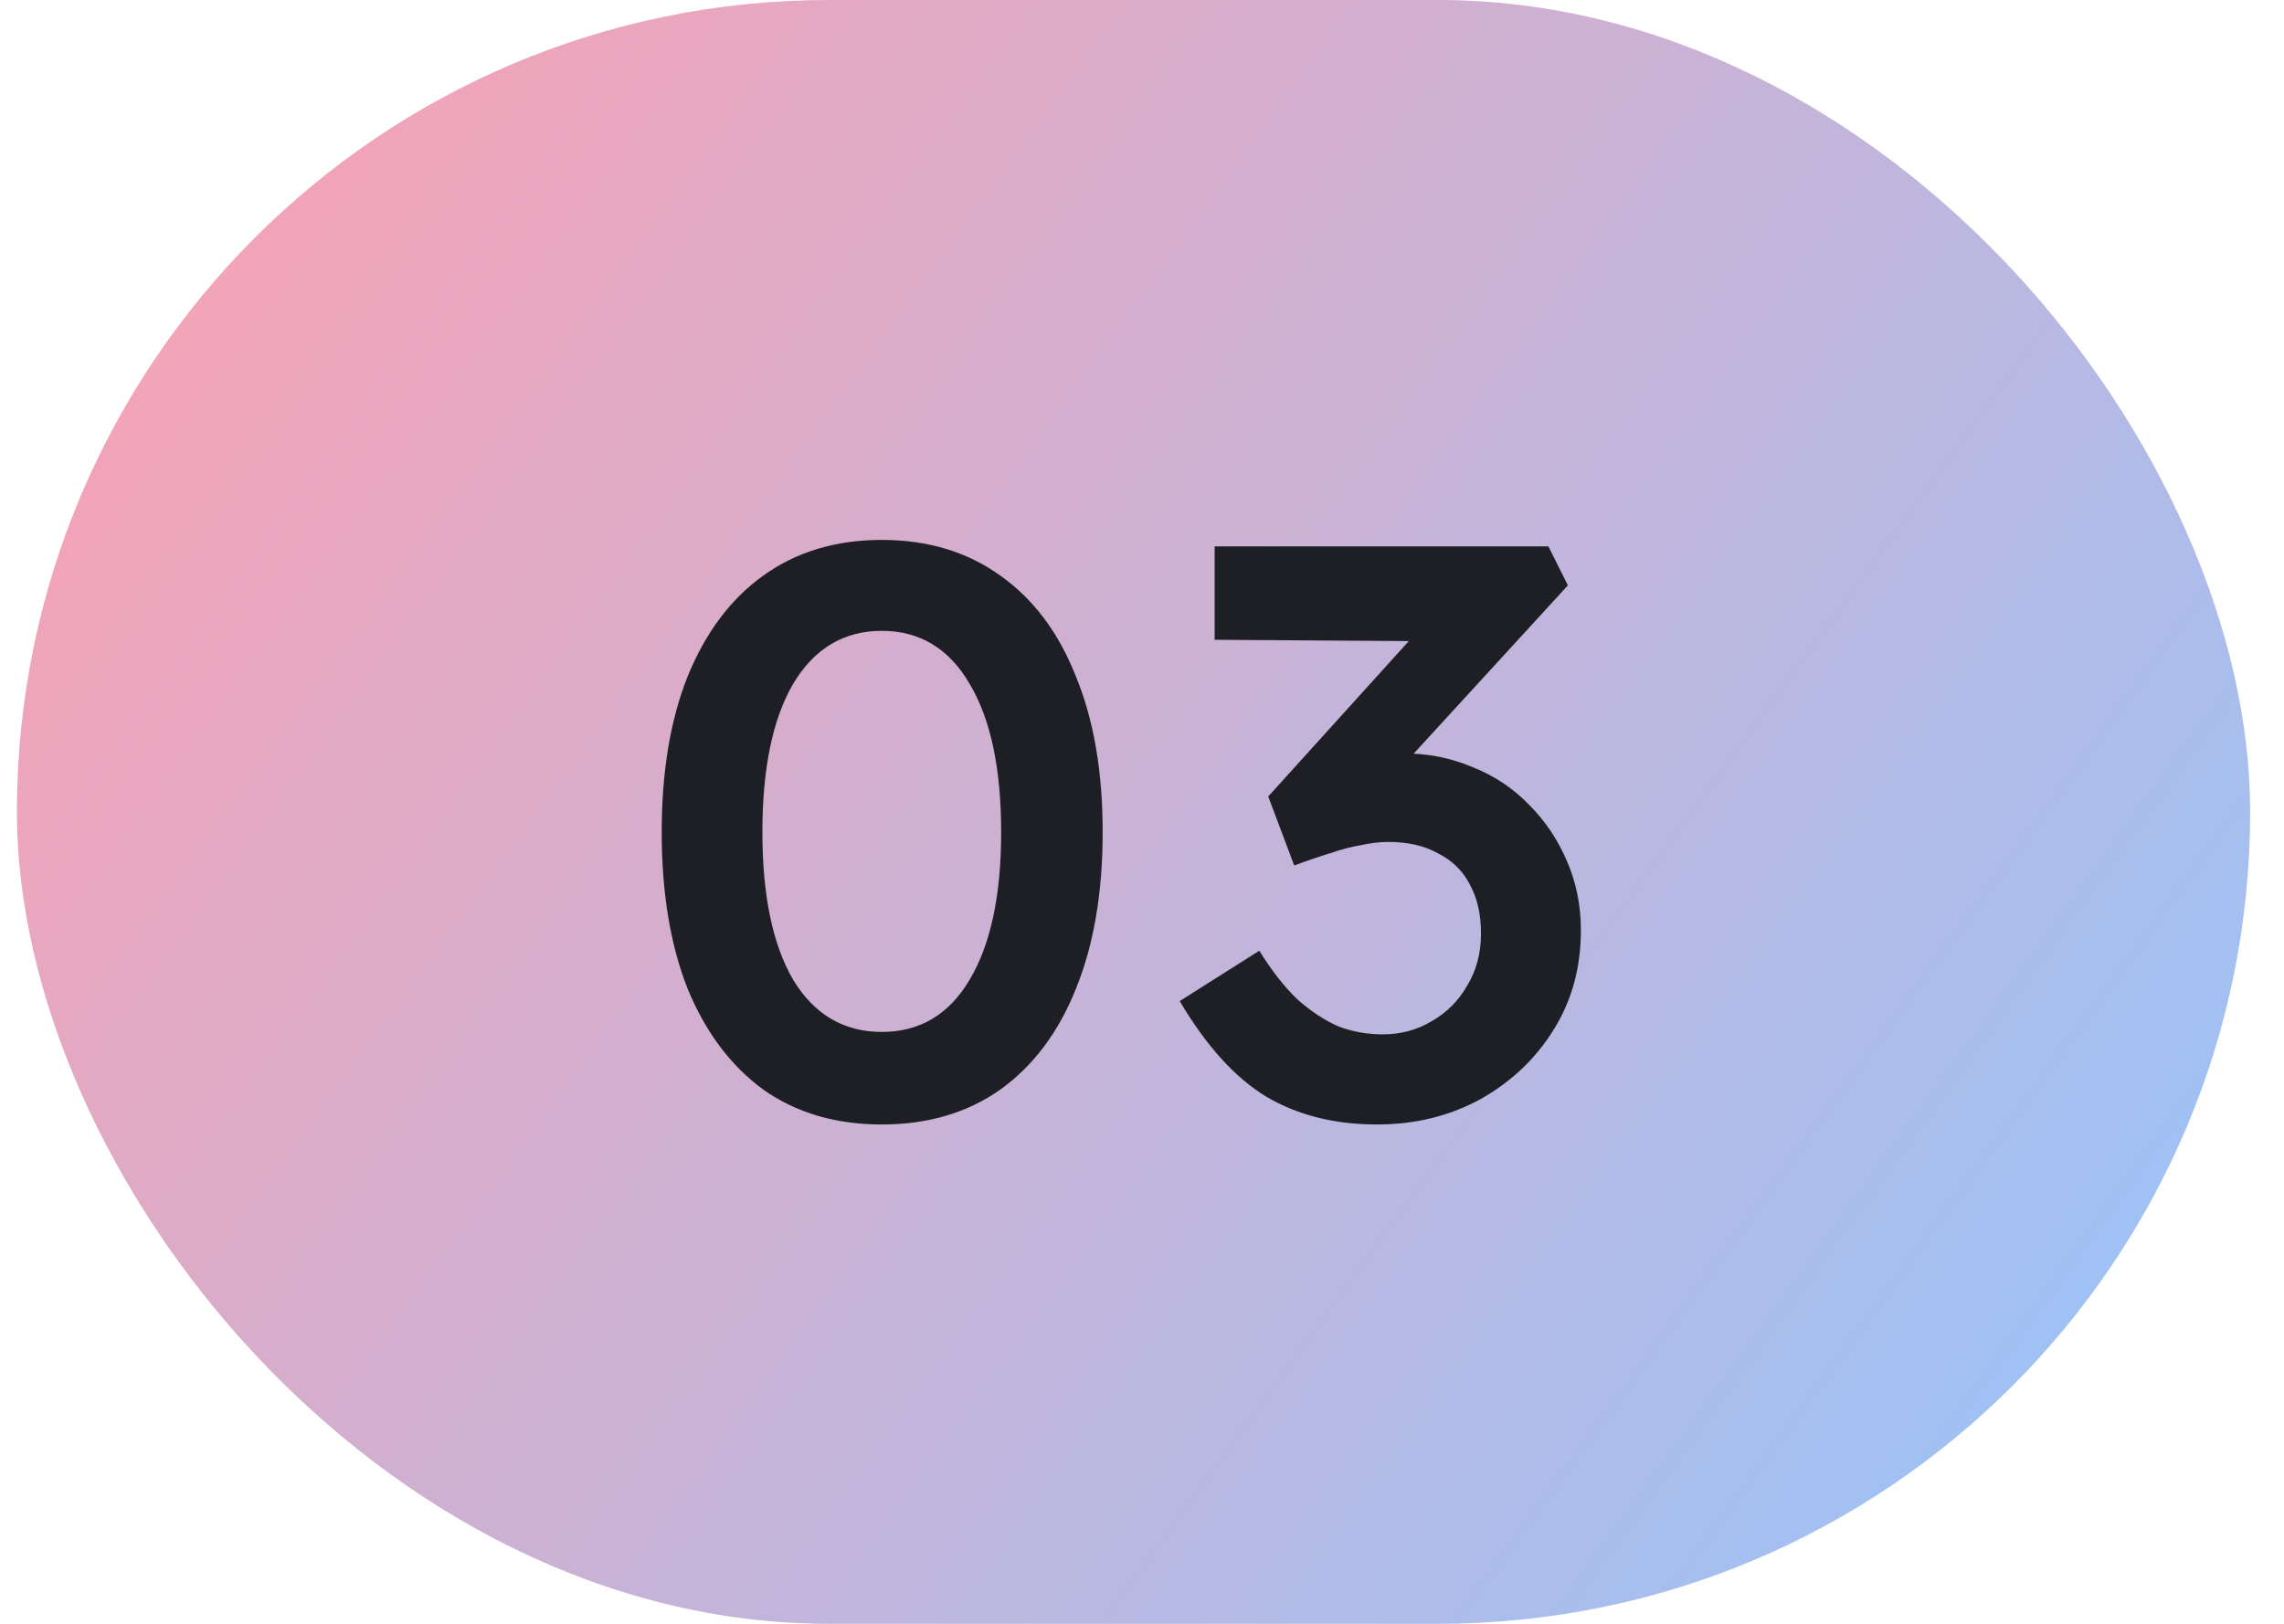 <svg width="45" height="32" viewBox="0 0 45 32" fill="none" xmlns="http://www.w3.org/2000/svg">
<rect x="0.333" width="44" height="32" rx="16" fill="url(#paint0_linear_25_76343)"/>
<path d="M17.373 22.16C16.467 22.16 15.688 21.931 15.037 21.472C14.397 21.003 13.901 20.341 13.549 19.488C13.208 18.624 13.037 17.595 13.037 16.4C13.037 15.205 13.208 14.181 13.549 13.328C13.901 12.464 14.397 11.803 15.037 11.344C15.688 10.875 16.467 10.64 17.373 10.64C18.28 10.64 19.059 10.875 19.709 11.344C20.36 11.803 20.856 12.464 21.197 13.328C21.549 14.181 21.725 15.205 21.725 16.4C21.725 17.595 21.549 18.624 21.197 19.488C20.856 20.341 20.36 21.003 19.709 21.472C19.059 21.931 18.28 22.16 17.373 22.16ZM17.373 20.336C18.12 20.336 18.696 19.995 19.101 19.312C19.517 18.619 19.725 17.648 19.725 16.4C19.725 15.141 19.517 14.165 19.101 13.472C18.696 12.779 18.12 12.432 17.373 12.432C16.627 12.432 16.045 12.779 15.629 13.472C15.224 14.165 15.021 15.141 15.021 16.4C15.021 17.648 15.224 18.619 15.629 19.312C16.045 19.995 16.627 20.336 17.373 20.336ZM27.131 22.16C26.299 22.16 25.574 21.979 24.955 21.616C24.337 21.243 23.766 20.613 23.243 19.728L24.811 18.736C25.056 19.131 25.307 19.451 25.563 19.696C25.83 19.931 26.096 20.107 26.363 20.224C26.64 20.331 26.934 20.384 27.243 20.384C27.595 20.384 27.915 20.299 28.203 20.128C28.502 19.957 28.736 19.723 28.907 19.424C29.088 19.125 29.179 18.784 29.179 18.4C29.179 18.016 29.105 17.691 28.955 17.424C28.817 17.157 28.608 16.955 28.331 16.816C28.064 16.667 27.739 16.592 27.355 16.592C27.184 16.592 27.003 16.613 26.811 16.656C26.619 16.688 26.416 16.741 26.203 16.816C25.99 16.88 25.755 16.96 25.499 17.056L24.987 15.696L28.171 12.176L28.651 12.64L23.931 12.608V10.768H30.507L30.891 11.536L27.211 15.552L26.731 15.024C26.817 14.981 26.955 14.944 27.147 14.912C27.35 14.869 27.526 14.848 27.675 14.848C28.145 14.848 28.593 14.939 29.019 15.12C29.446 15.291 29.814 15.536 30.123 15.856C30.443 16.176 30.694 16.549 30.875 16.976C31.056 17.392 31.147 17.845 31.147 18.336C31.147 19.072 30.966 19.728 30.603 20.304C30.251 20.869 29.771 21.323 29.163 21.664C28.555 21.995 27.878 22.16 27.131 22.16Z" fill="#1E1F25"/>
<defs>
<linearGradient id="paint0_linear_25_76343" x1="3.37139e-07" y1="-5.27411e-07" x2="44" y2="32" gradientUnits="userSpaceOnUse">
<stop stop-color="#FF9FAF"/>
<stop offset="1" stop-color="#94C5FC"/>
</linearGradient>
</defs>
</svg>
